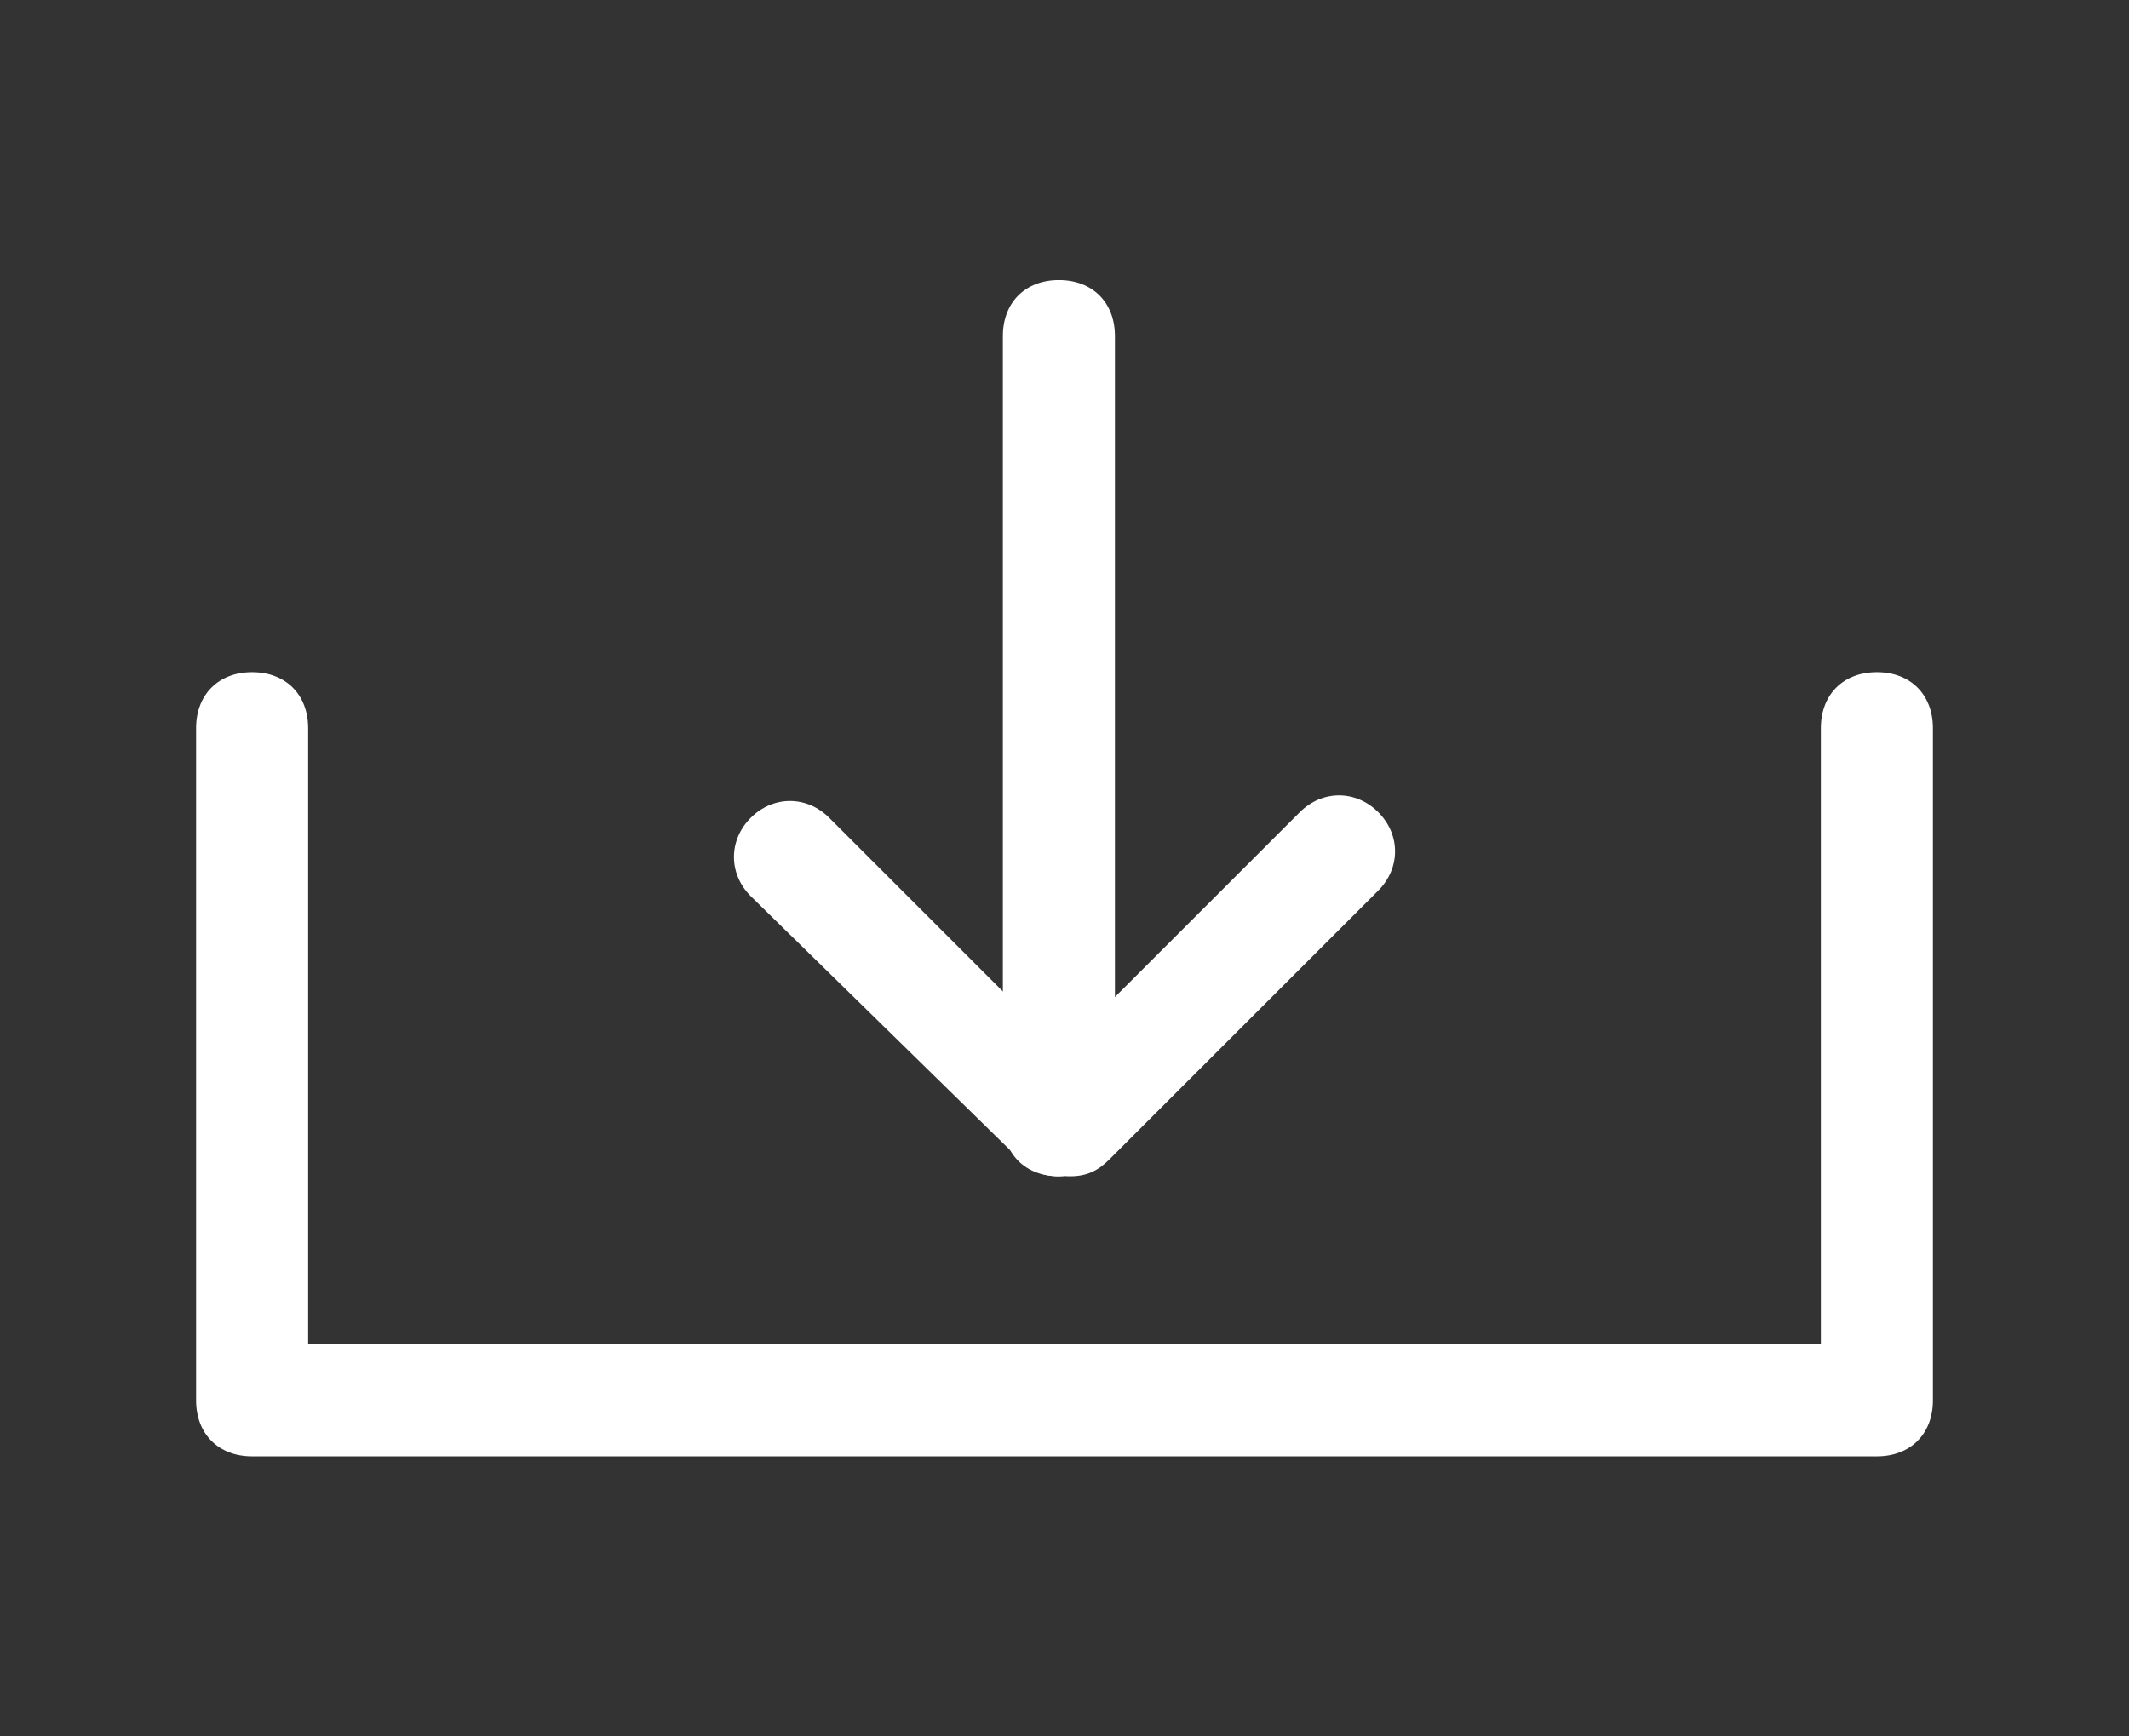 <?xml version="1.0" encoding="utf-8"?>
<!-- Generator: Adobe Illustrator 19.0.0, SVG Export Plug-In . SVG Version: 6.00 Build 0)  -->
<svg version="1.1" id="Layer_1" xmlns="http://www.w3.org/2000/svg" xmlns:xlink="http://www.w3.org/1999/xlink" x="0px" y="0px"
	 viewBox="-286 381 38 31" style="enable-background:new -286 381 38 31;" xml:space="preserve">
<rect x="-286" y="381" width="38" height="31" fill="#333333" stroke="none"/>
<style type="text/css">
	.st0{fill:#FFFFFF;}
</style>
<g>
	<g>
		<path class="st0" d="M-252.5,407h-29c-0.6,0-1-0.4-1-1v-12c0-0.6,0.4-1,1-1s1,0.4,1,1v11h27v-11c0-0.6,0.4-1,1-1s1,0.4,1,1v12
			C-251.5,406.6-251.9,407-252.5,407z"/>
	</g>
	<g>
		<g>
			<g>
				<path class="st0" d="M-267.1,402c-0.6,0-1-0.4-1-1v-14c0-0.6,0.4-1,1-1s1,0.4,1,1v14C-266.1,401.5-266.6,402-267.1,402z"/>
			</g>
		</g>
		<g>
			<g>
				<path class="st0" d="M-266.9,402c-0.3,0-0.5-0.1-0.7-0.3c-0.4-0.4-0.4-1,0-1.4l4.8-4.8c0.4-0.4,1-0.4,1.4,0s0.4,1,0,1.4
					l-4.8,4.8C-266.4,401.9-266.6,402-266.9,402z"/>
			</g>
			<g>
				<path class="st0" d="M-267.1,402c-0.3,0-0.5-0.1-0.7-0.3l-4.8-4.7c-0.4-0.4-0.4-1,0-1.4s1-0.4,1.4,0l4.8,4.8
					c0.4,0.4,0.4,1,0,1.4C-266.6,401.9-266.9,402-267.1,402z"/>
			</g>
		</g>
	</g>
</g>
</svg>
